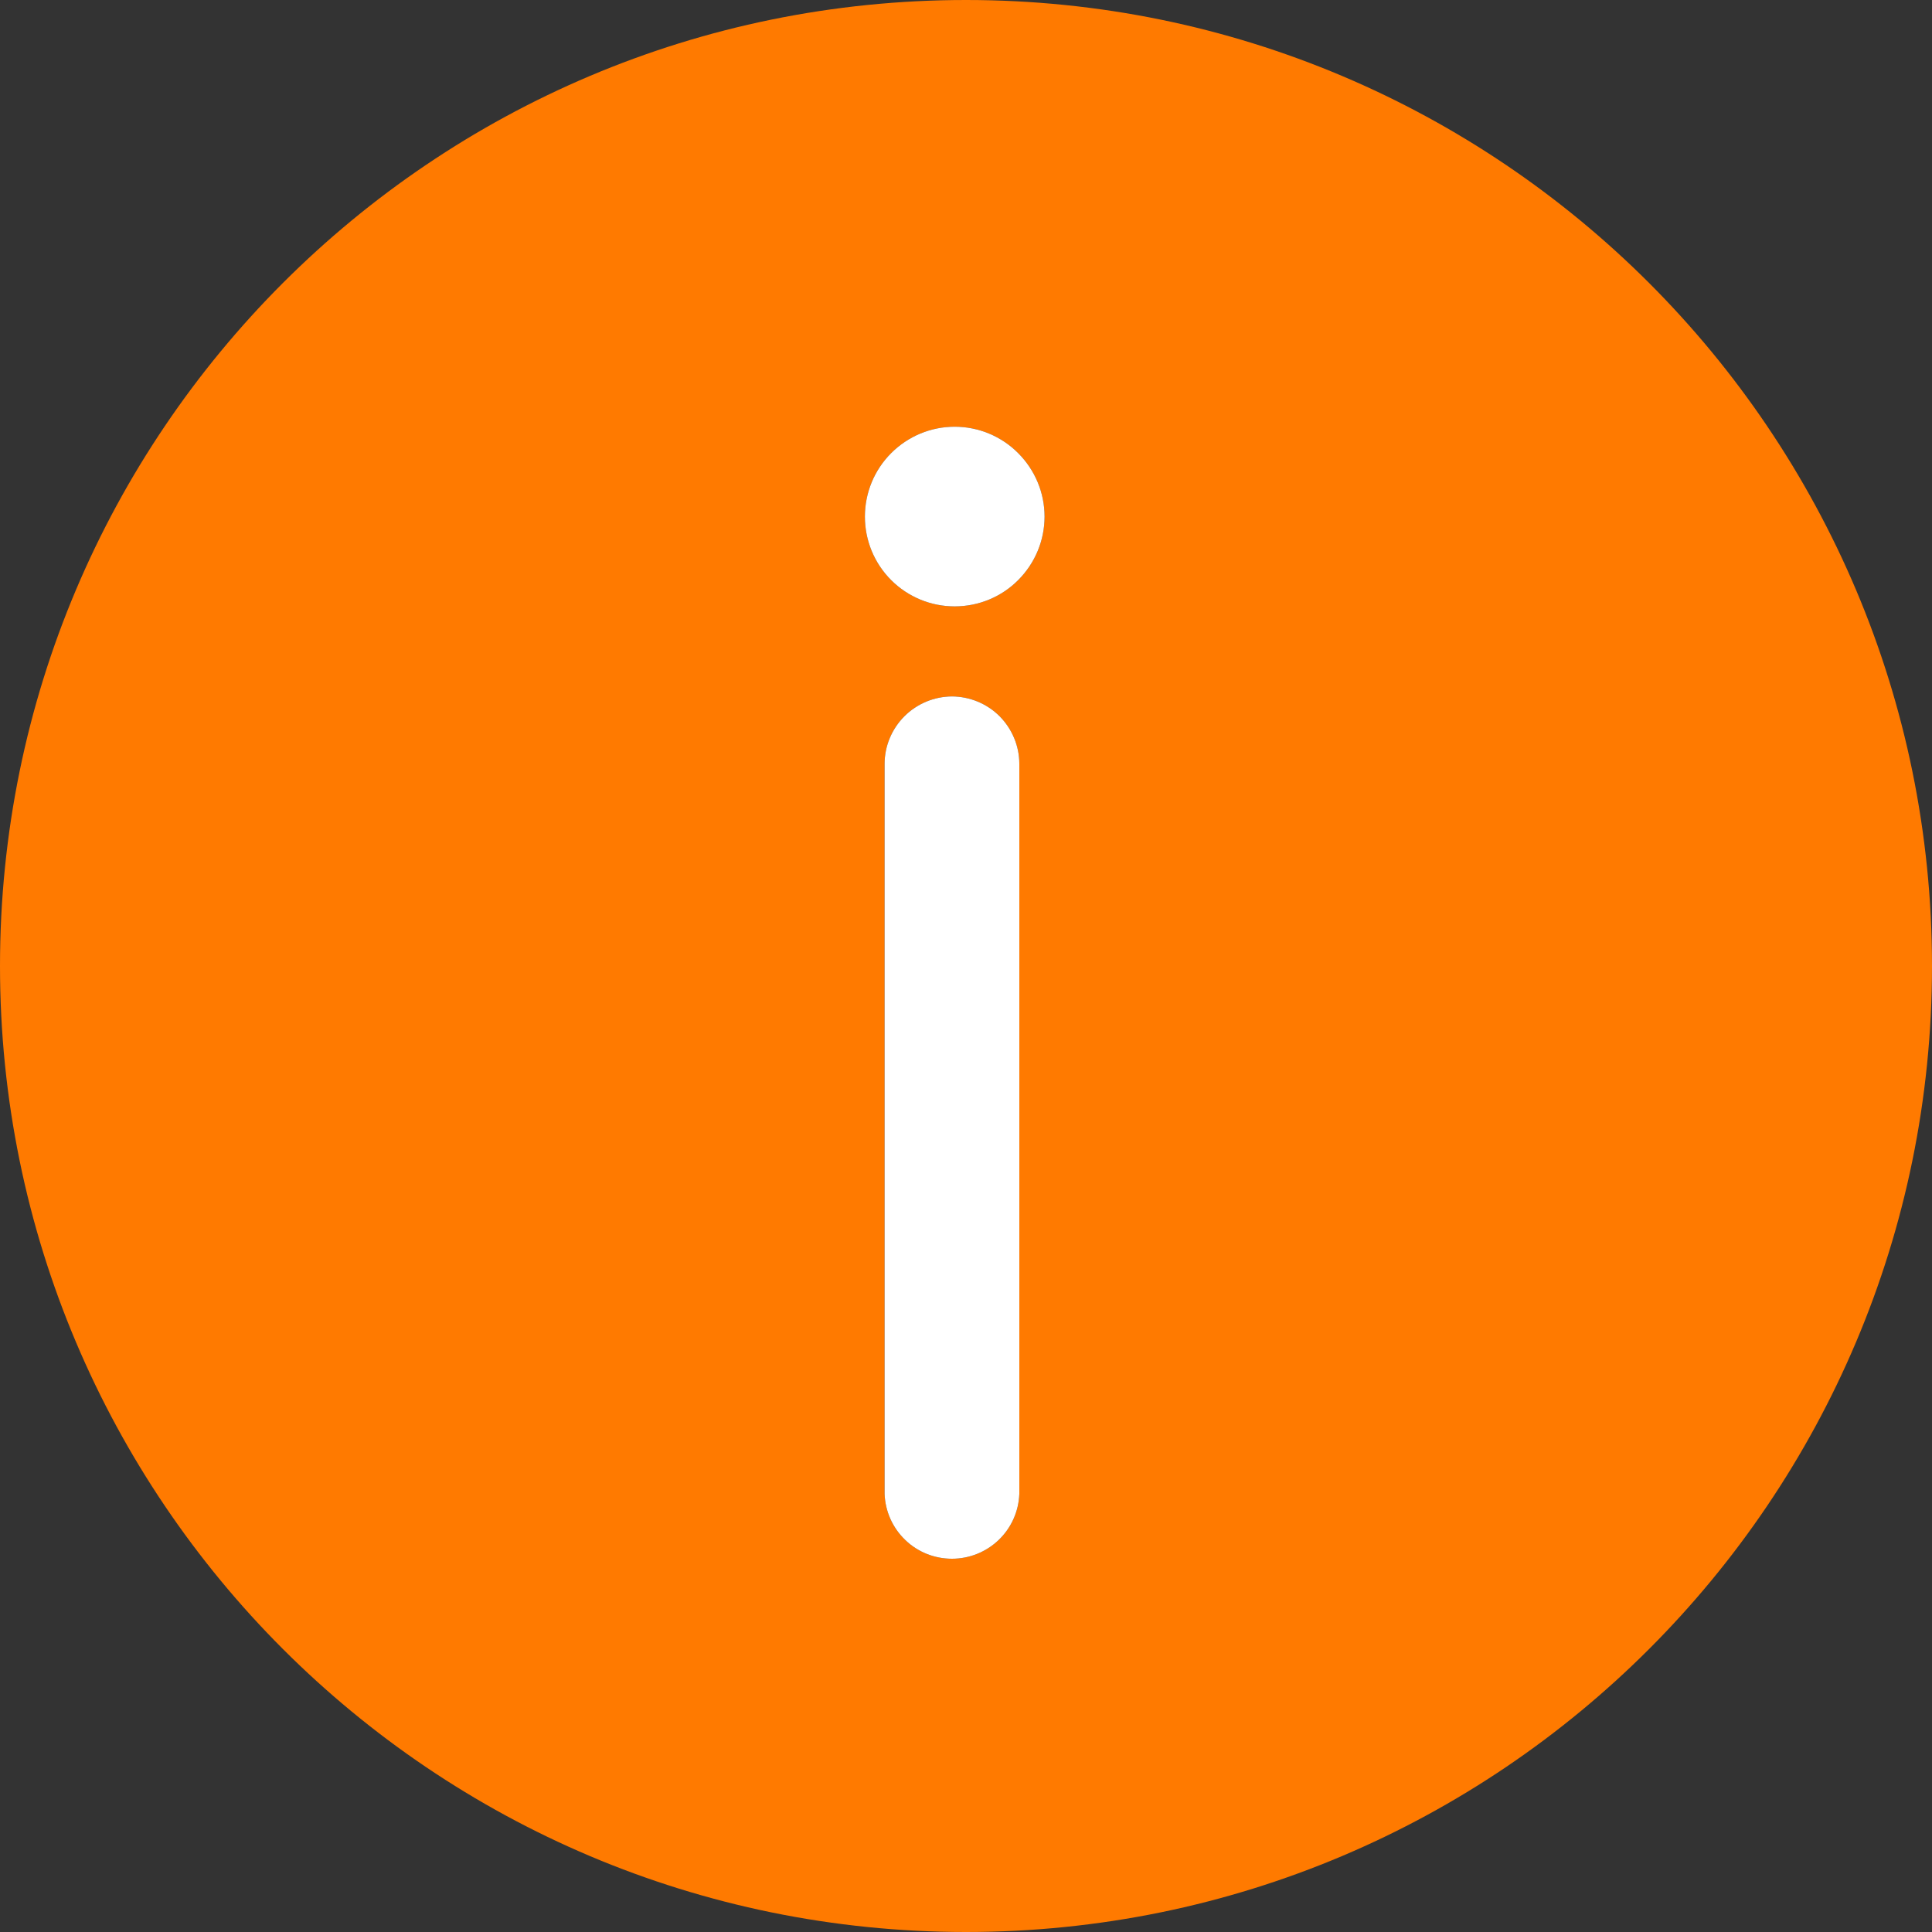 <svg width="15" height="15" viewBox="0 0 15 15" fill="none" xmlns="http://www.w3.org/2000/svg">
<rect x="0" y="0" width="15" height="15" fill="#333333" stroke="none"/>
<path d="M7.5 0C11.642 0 15 3.358 15 7.5C15 11.642 11.642 15 7.5 15C3.358 15 0 11.642 0 7.5C0 3.358 3.358 0 7.5 0ZM7.391 5.407C7.253 5.408 7.12 5.463 7.022 5.561C6.924 5.659 6.868 5.792 6.868 5.93V11.599C6.873 11.734 6.93 11.862 7.028 11.956C7.125 12.05 7.255 12.102 7.391 12.102C7.526 12.102 7.656 12.05 7.754 11.956C7.852 11.862 7.909 11.734 7.914 11.599V5.93C7.914 5.792 7.858 5.659 7.761 5.561C7.663 5.463 7.53 5.408 7.391 5.407ZM7.412 3.313C7.227 3.313 7.05 3.387 6.919 3.518C6.788 3.649 6.715 3.826 6.715 4.011C6.715 4.196 6.788 4.373 6.919 4.504C7.05 4.635 7.227 4.708 7.412 4.708C7.597 4.708 7.775 4.635 7.905 4.504C8.036 4.373 8.11 4.196 8.11 4.011C8.11 3.826 8.036 3.649 7.905 3.518C7.775 3.387 7.597 3.313 7.412 3.313Z" fill="#FF7A00"/>
<path d="M7.391 5.407C7.253 5.408 7.12 5.463 7.022 5.561C6.924 5.659 6.868 5.792 6.868 5.93V11.599C6.873 11.734 6.93 11.862 7.028 11.956C7.125 12.05 7.255 12.102 7.391 12.102C7.526 12.102 7.656 12.05 7.754 11.956C7.852 11.862 7.909 11.734 7.914 11.599V5.93C7.914 5.792 7.858 5.659 7.761 5.561C7.663 5.463 7.53 5.408 7.391 5.407Z" fill="white"/>
<path d="M7.412 3.313C7.227 3.313 7.05 3.387 6.919 3.518C6.788 3.649 6.715 3.826 6.715 4.011C6.715 4.196 6.788 4.373 6.919 4.504C7.05 4.635 7.227 4.708 7.412 4.708C7.597 4.708 7.775 4.635 7.905 4.504C8.036 4.373 8.11 4.196 8.11 4.011C8.11 3.826 8.036 3.649 7.905 3.518C7.775 3.387 7.597 3.313 7.412 3.313Z" fill="white"/>
</svg>

